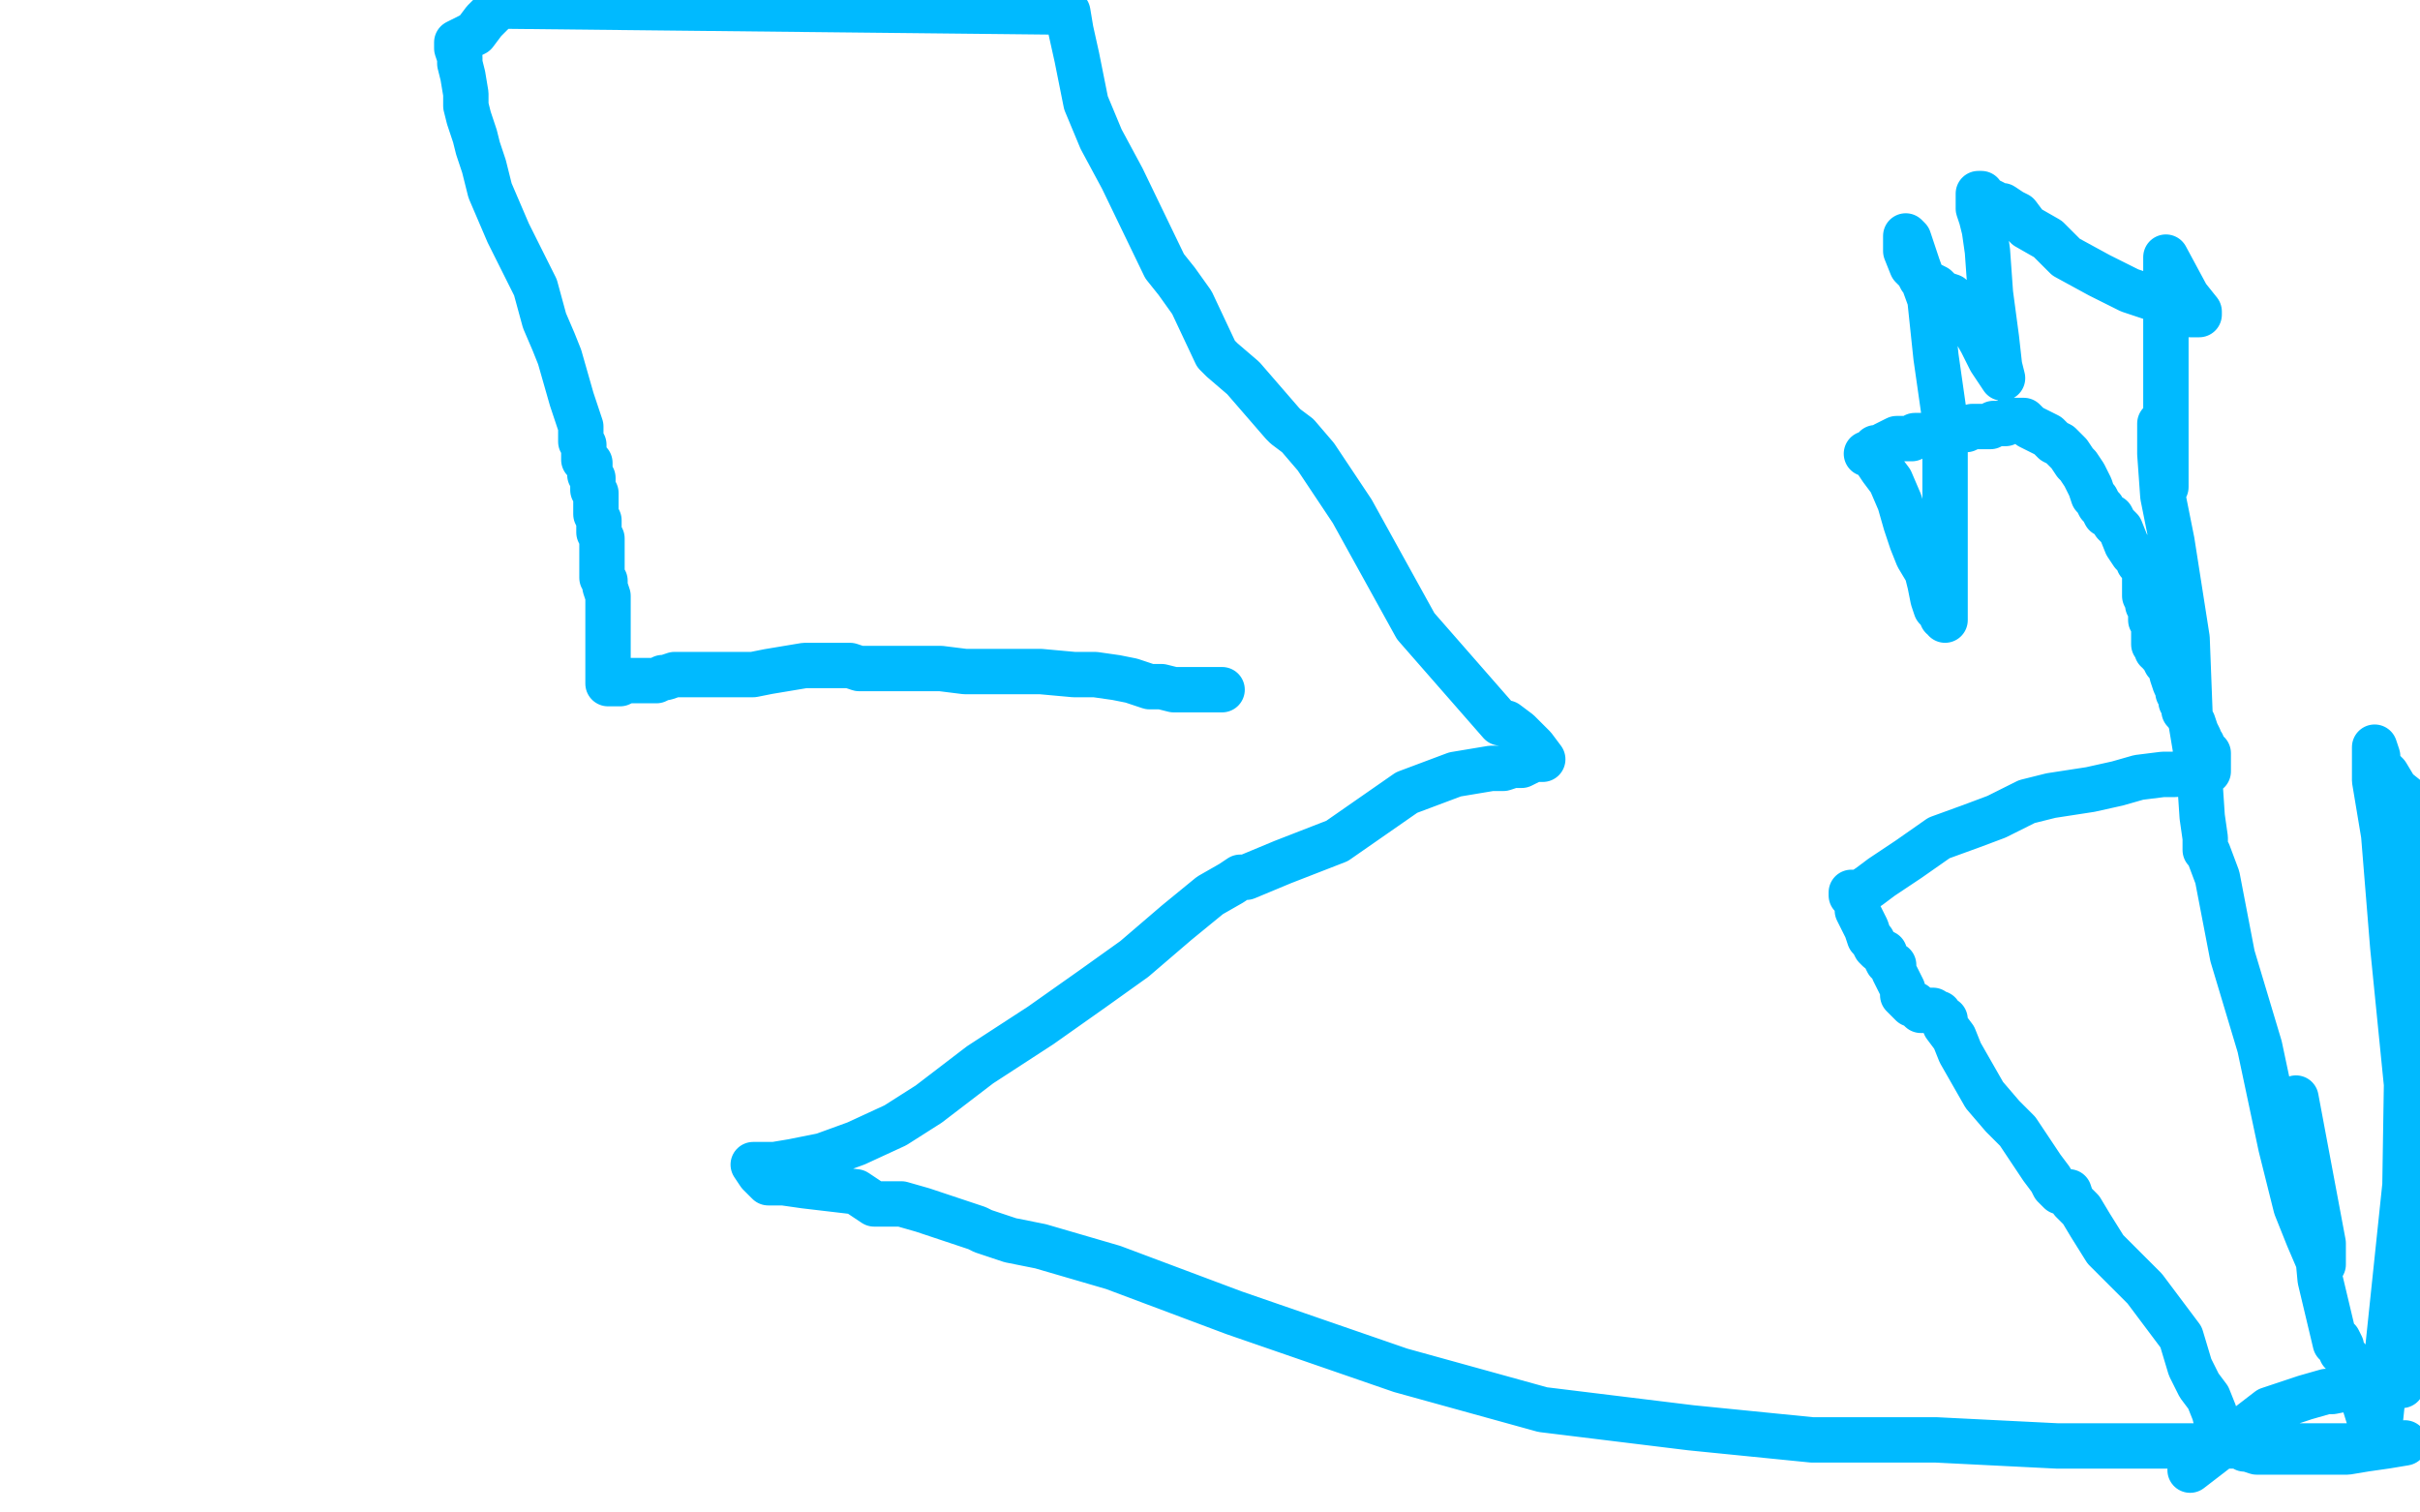 <?xml version="1.0" standalone="no"?>
<!DOCTYPE svg PUBLIC "-//W3C//DTD SVG 1.1//EN"
"http://www.w3.org/Graphics/SVG/1.1/DTD/svg11.dtd">

<svg width="800" height="500" version="1.1" xmlns="http://www.w3.org/2000/svg" xmlns:xlink="http://www.w3.org/1999/xlink" style="stroke-antialiasing: false"><desc>This SVG has been created on https://colorillo.com/</desc><rect x='0' y='0' width='800' height='500' style='fill: rgb(255,255,255); stroke-width:0' /><polyline points="404,228 402,228 402,228 401,228 401,228 399,228 399,228 397,228 397,228 396,228 396,228 394,228 394,228 393,228 391,228 390,228 388,228 384,227 380,227 374,225 369,224 362,223 355,223 344,222 334,222 325,222 319,222 311,221 305,221 300,221 294,221 290,221 287,221 284,221 281,220 278,220 276,220 273,220 270,220 266,220 260,221 254,222 249,223 244,223 241,223 239,223 236,223 235,223 233,223 231,223 230,223 228,223 227,223 225,223 224,223 223,223 220,224 219,224 217,225 215,225 213,225 211,225 209,225 207,225 205,226 203,226 202,226 201,226 201,225 201,223 201,222 201,221 201,220 201,219 201,218 201,217 201,216 201,215 201,214 201,211 201,209 201,207 201,204 201,200 201,197 200,194 200,193 200,192 199,191 199,190 199,189 199,187 199,185 199,184 199,182 199,179 199,178 198,176 198,175 198,174 198,173 198,172 197,170 197,169 197,168 197,167 197,166 197,165 197,164 197,163 196,162 196,160 196,158 195,157 195,155 195,154 195,153 194,153 194,152 193,152 193,151 193,150 193,149 193,147 192,146 192,145 192,144 192,143 192,141 191,138 190,135 189,132 187,125 185,118 183,113 180,106 177,95 172,85 168,77 165,70 162,63 160,55 158,49 157,45 156,42 155,39 154,35 154,31 153,25 152,21 152,19 151,16 151,14 153,13 157,11 160,7 165,2 353,4 354,10 356,19 359,34 364,46 371,59 385,88 389,93 394,100 402,117 404,119 411,125 424,140 425,141 429,144 435,151 447,169 468,207 496,239 497,239 498,239 502,242 507,247 510,251 507,251 503,253 500,253 497,254 495,254 493,254 481,256 465,262 442,278 424,285 412,290 410,290 407,292 400,296 389,305 375,317 361,327 344,339 324,352 307,365 296,372 283,378 272,382 262,384 256,385 252,385 251,385 249,385 251,388 254,391 259,391 266,392 283,394 289,398 291,398 295,398 298,398 305,400 323,406 325,407 328,408 334,410 344,412 368,419 408,434 463,453 510,466 559,472 599,476 640,476 680,478 719,478 755,478 785,478 795,477 789,478 782,479 776,480 772,480 766,480 762,480 757,480 751,480 748,480 746,480 743,479 742,479 741,478 739,478 738,478 737,478 736,477 735,476 735,475 734,474 733,471 732,467 730,462 727,458 724,452 721,442 715,434 709,426 703,420 696,413 691,405 688,400 685,397 684,394 683,394 682,394 681,394 680,393 679,392 678,390 675,386 671,380 667,374 662,369 656,362 652,355 648,348 646,343 643,339 643,337 641,336 641,335 640,335 639,334 636,334 635,334 634,333 633,332 632,332 631,331 630,330 629,329 629,327 628,325 627,323 626,321 626,319 624,318 623,316 623,315 621,314 620,313 619,311 618,310 617,307 615,303 614,301 614,299 613,297 612,296 612,295 613,295 614,295 615,295 618,293 622,290 631,284 641,277 652,273 660,270 670,265 678,263 691,261 700,259 707,257 715,256 719,256 723,255 725,255 728,255 730,255 730,254 730,253 730,252 730,251 730,250 730,249 729,249 729,248 728,247 728,246 727,245 727,244 726,242 725,239 724,238 723,236 723,235 722,235 722,234 722,233 722,232 721,232 721,230 720,229 720,228 719,226 718,223 718,222 717,220 716,219 715,217 714,216 714,215 713,215 713,214 712,213 712,211 712,209 712,207 712,206 711,205 711,204 711,203 711,202 711,201 710,200 710,199 709,197 709,196 709,195 709,193 709,192 709,191 709,190 709,188 708,187 707,186 707,184 705,183 703,180 701,175 699,173 698,171 696,170 695,168 694,167 693,165 692,164 691,161 689,157 687,154 686,153 684,150 683,149 681,147 679,146 677,144 675,143 673,142 671,141 670,140 669,139 668,139 667,139 666,139 665,139 664,139 663,140 662,140 661,140 660,140 659,140 658,141 657,141 656,141 653,141 652,141 650,142 648,142 647,142 646,142 645,143 644,143 643,143 642,143 641,143 640,143 639,143 638,144 637,144 635,144 633,144 632,145 630,145 627,145 625,146 623,147 622,148 620,148 619,150 618,150 617,150 618,150 619,151 620,152 622,155 625,159 628,166 630,173 632,179 634,184 637,189 638,193 639,198 640,201 641,202 642,203 642,204 643,204 643,205 643,202 643,199 643,193 643,181 643,164 643,139 640,118 638,99 634,88 632,82 631,79 630,78 630,79 630,83 632,88 634,90 635,92 638,94 640,95 642,97 645,98 647,101 651,106 655,113 658,119 662,125 661,121 660,112 658,97 657,83 656,76 655,72 654,69 654,68 654,67 654,65 654,64 655,64 655,65 657,66 659,67 660,68 662,68 665,70 667,71 670,75 677,79 683,85 694,91 704,96 713,99 718,102 724,104 725,104 726,104 727,104 727,103 723,98 716,85 716,88 716,93 716,102 716,115 716,126 716,140 716,152 716,161 716,157 716,150 715,144 715,141 715,140 714,140 714,144 714,150 715,164 718,179 723,211 724,237 727,255 728,270 729,277 729,280 729,281 730,282 733,290 738,316 747,346 754,379 759,399 763,409 766,416 767,418 768,418 768,411 759,363 759,364 759,367 760,375 764,391 767,423 772,444 772,443 773,443 774,445 774,447 776,449 778,452 781,462 786,478 797,373 791,313 788,276 785,258 785,250 785,247 786,250 786,253 789,256 792,261 797,265 794,458 788,458 783,459 776,459 771,460 770,460 769,460 762,462 750,466 724,486" style="fill: none; stroke: #00baff; stroke-width: 15; stroke-linejoin: round; stroke-linecap: round; stroke-antialiasing: false; stroke-antialias: 0; opacity: 1.0"/>
</svg>
